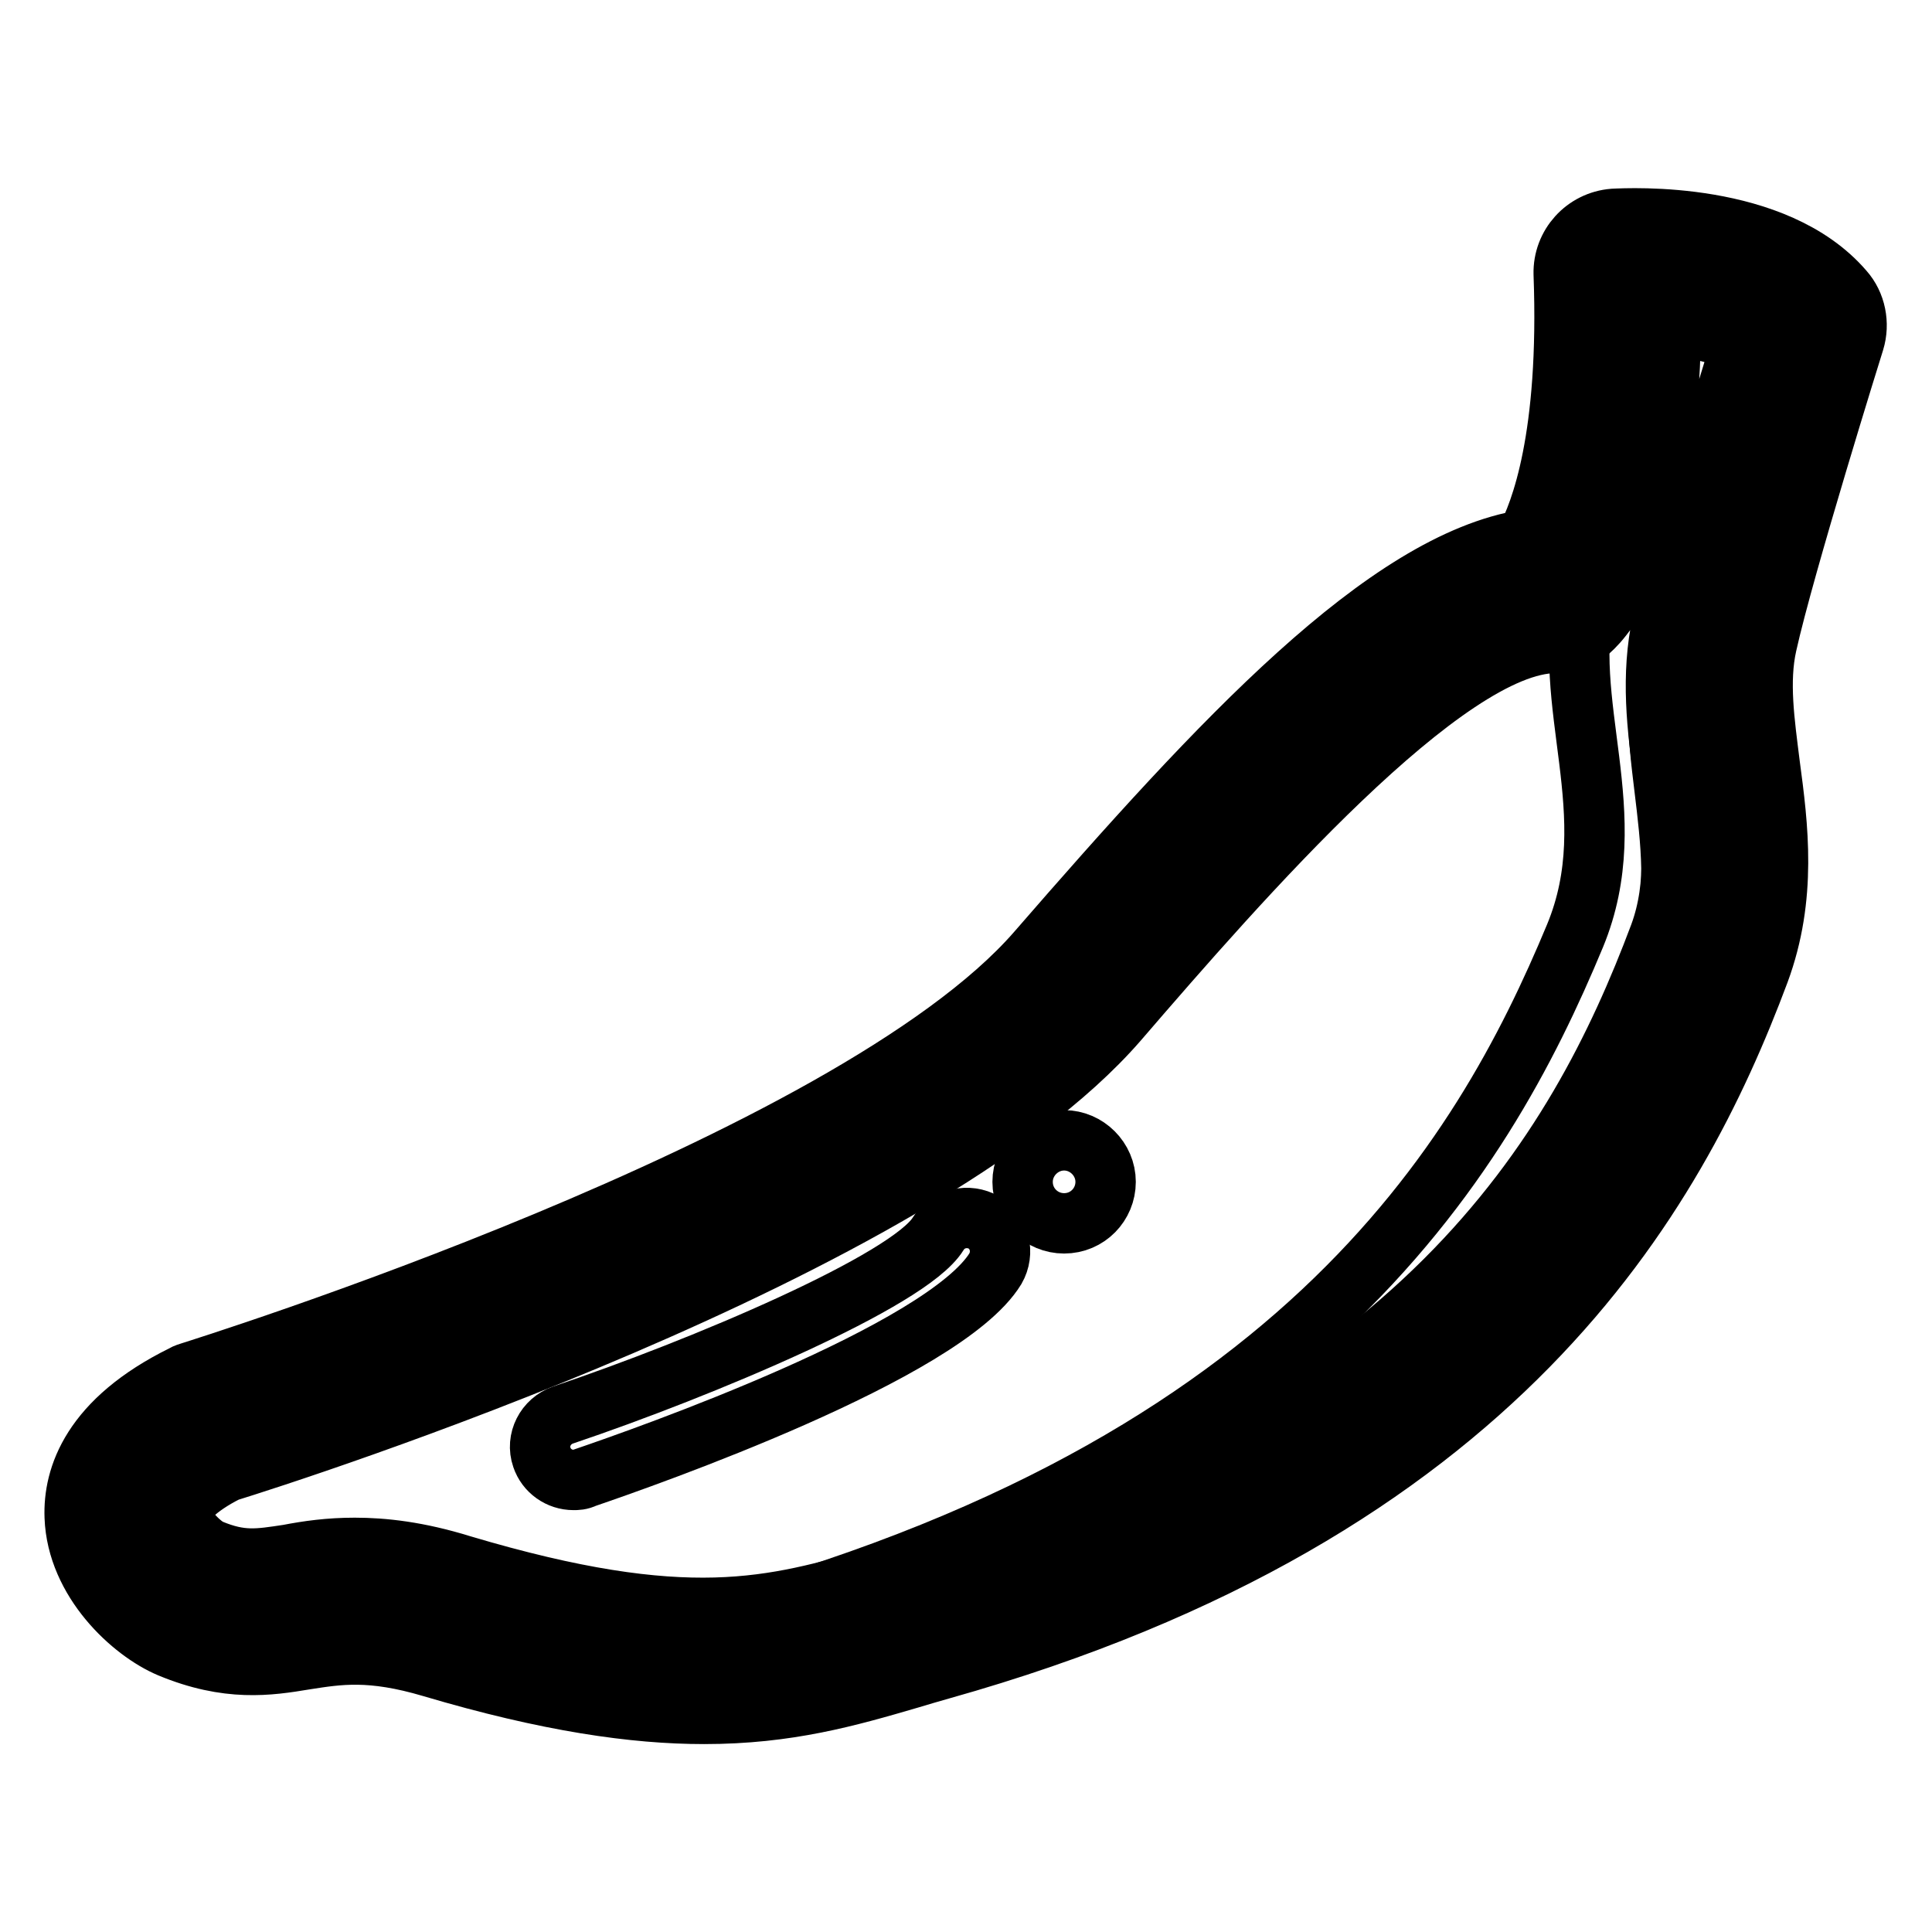 <?xml version="1.0" encoding="utf-8"?>
<!-- Svg Vector Icons : http://www.onlinewebfonts.com/icon -->
<!DOCTYPE svg PUBLIC "-//W3C//DTD SVG 1.1//EN" "http://www.w3.org/Graphics/SVG/1.1/DTD/svg11.dtd">
<svg version="1.1" xmlns="http://www.w3.org/2000/svg" xmlns:xlink="http://www.w3.org/1999/xlink" x="0px" y="0px" viewBox="0 0 256 256" enable-background="new 0 0 256 256" xml:space="preserve">
<g> <path stroke-width="8" fill-opacity="0" stroke="#000000"  d="M214.4,36c0,0,17.6-1.2,24.6,7c0,0-9.4,30-11.7,40.8c-3,13.8,4.9,27.3-0.7,42.5 c-10.3,27.7-31.4,67.8-103.7,88.1c-16.5,4.7-28.7,10.2-63.6-0.3c-18.4-5.5-21.7,2.7-34-2.3c-4.9-2-16.9-14,2.2-23.3 c0,0,88.9-27.4,115.3-57.8c24.1-27.7,46.9-52.4,63.3-52.4C206.2,78.2,215.5,70,214.4,36L214.4,36z"/> <path stroke-width="8" fill-opacity="0" stroke="#000000"  d="M220.5,86.3c2.5-10.8,12.3-40.6,12.3-40.6c-2.5-3-6.3-4.8-10.3-5.8c-3.3,9.5-10.2,29.8-12.3,38.5 c-3.7,14.8,5.2,29.4-1.5,45.6c-12.3,29.6-36.9,72.2-120,92.9c-4.4,1.1-8.5,2.2-12.8,3.2c16.9,2.1,26.5-1.5,38.3-4.6 c72.6-19.3,94.2-59,105-86.6C225.1,113.7,217.3,100,220.5,86.3L220.5,86.3z"/> <path stroke-width="8" fill-opacity="0" stroke="#000000"  d="M93.3,227.1c-9.2,0-20.6-1.6-36.1-6.2c-8.1-2.4-12.3-1.7-16.8-1c-4.8,0.8-10.2,1.6-17.9-1.6 c-5-2.1-12.3-8.8-12.6-17.3c-0.2-5.3,2.2-12.8,14.4-18.8c0.3-0.2,0.7-0.3,1-0.4c0.9-0.3,87.3-27.2,112.1-55.7 c24.4-28.1,46.2-51.6,64.8-54.6c1.9-3.6,5.8-13.5,5-35.2c-0.1-3.8,2.8-7,6.6-7.3c2.2-0.1,21.4-1.1,30.5,9.5 c1.6,1.8,2.1,4.4,1.4,6.7c-0.1,0.3-9.3,29.8-11.6,40.2c-1.1,4.9-0.3,10.3,0.4,15.9c1.1,8.2,2.3,17.5-1.4,27.5 c-11.1,29.7-34.4,71.6-108.4,92.4c-1.4,0.4-2.8,0.8-4.1,1.2C112.4,224.8,104.4,227.1,93.3,227.1z M47,205.1c3.8,0,8.4,0.5,14.2,2.3 c29.9,8.9,41.2,5.6,55.4,1.5c1.4-0.4,2.8-0.8,4.3-1.2c67.1-18.8,88.1-54.7,99-83.8c2.5-6.8,1.6-13.6,0.6-20.8 c-0.9-6.6-1.8-13.5-0.2-20.8c1.8-8.5,7.7-27.8,10.5-36.8c-2.6-1.3-6.1-2-9.4-2.3c-0.3,29.6-8.9,38.7-10.7,40.3 c-1.3,1.1-2.9,1.7-4.6,1.7c-14.5,0-41.8,31.3-58,50.1c-26.6,30.6-109.6,57.1-118,59.7c-4.2,2.1-6.1,4.3-6.1,5.5 c0.1,1.8,2.7,4.3,3.9,4.8c4.1,1.7,6.3,1.3,10.3,0.7C40.8,205.5,43.6,205.1,47,205.1z"/> <path stroke-width="8" fill-opacity="0" stroke="#000000"  d="M76,196.1c-1.9,0-3.6-1.2-4.2-3c-0.8-2.3,0.5-4.8,2.8-5.6c18.4-6.2,45.9-17.8,49.7-24 c1.3-2.1,4-2.7,6.1-1.5c2.1,1.3,2.7,4,1.5,6.1c-6.8,11.1-46.5,25-54.4,27.7C76.9,196.1,76.4,196.1,76,196.1z"/> <path stroke-width="8" fill-opacity="0" stroke="#000000"  d="M135.5,156.6c0,3.1,2.5,5.5,5.5,5.5c3.1,0,5.5-2.5,5.5-5.5s-2.5-5.5-5.5-5.5 C138,151.1,135.5,153.6,135.5,156.6z"/></g>
</svg>